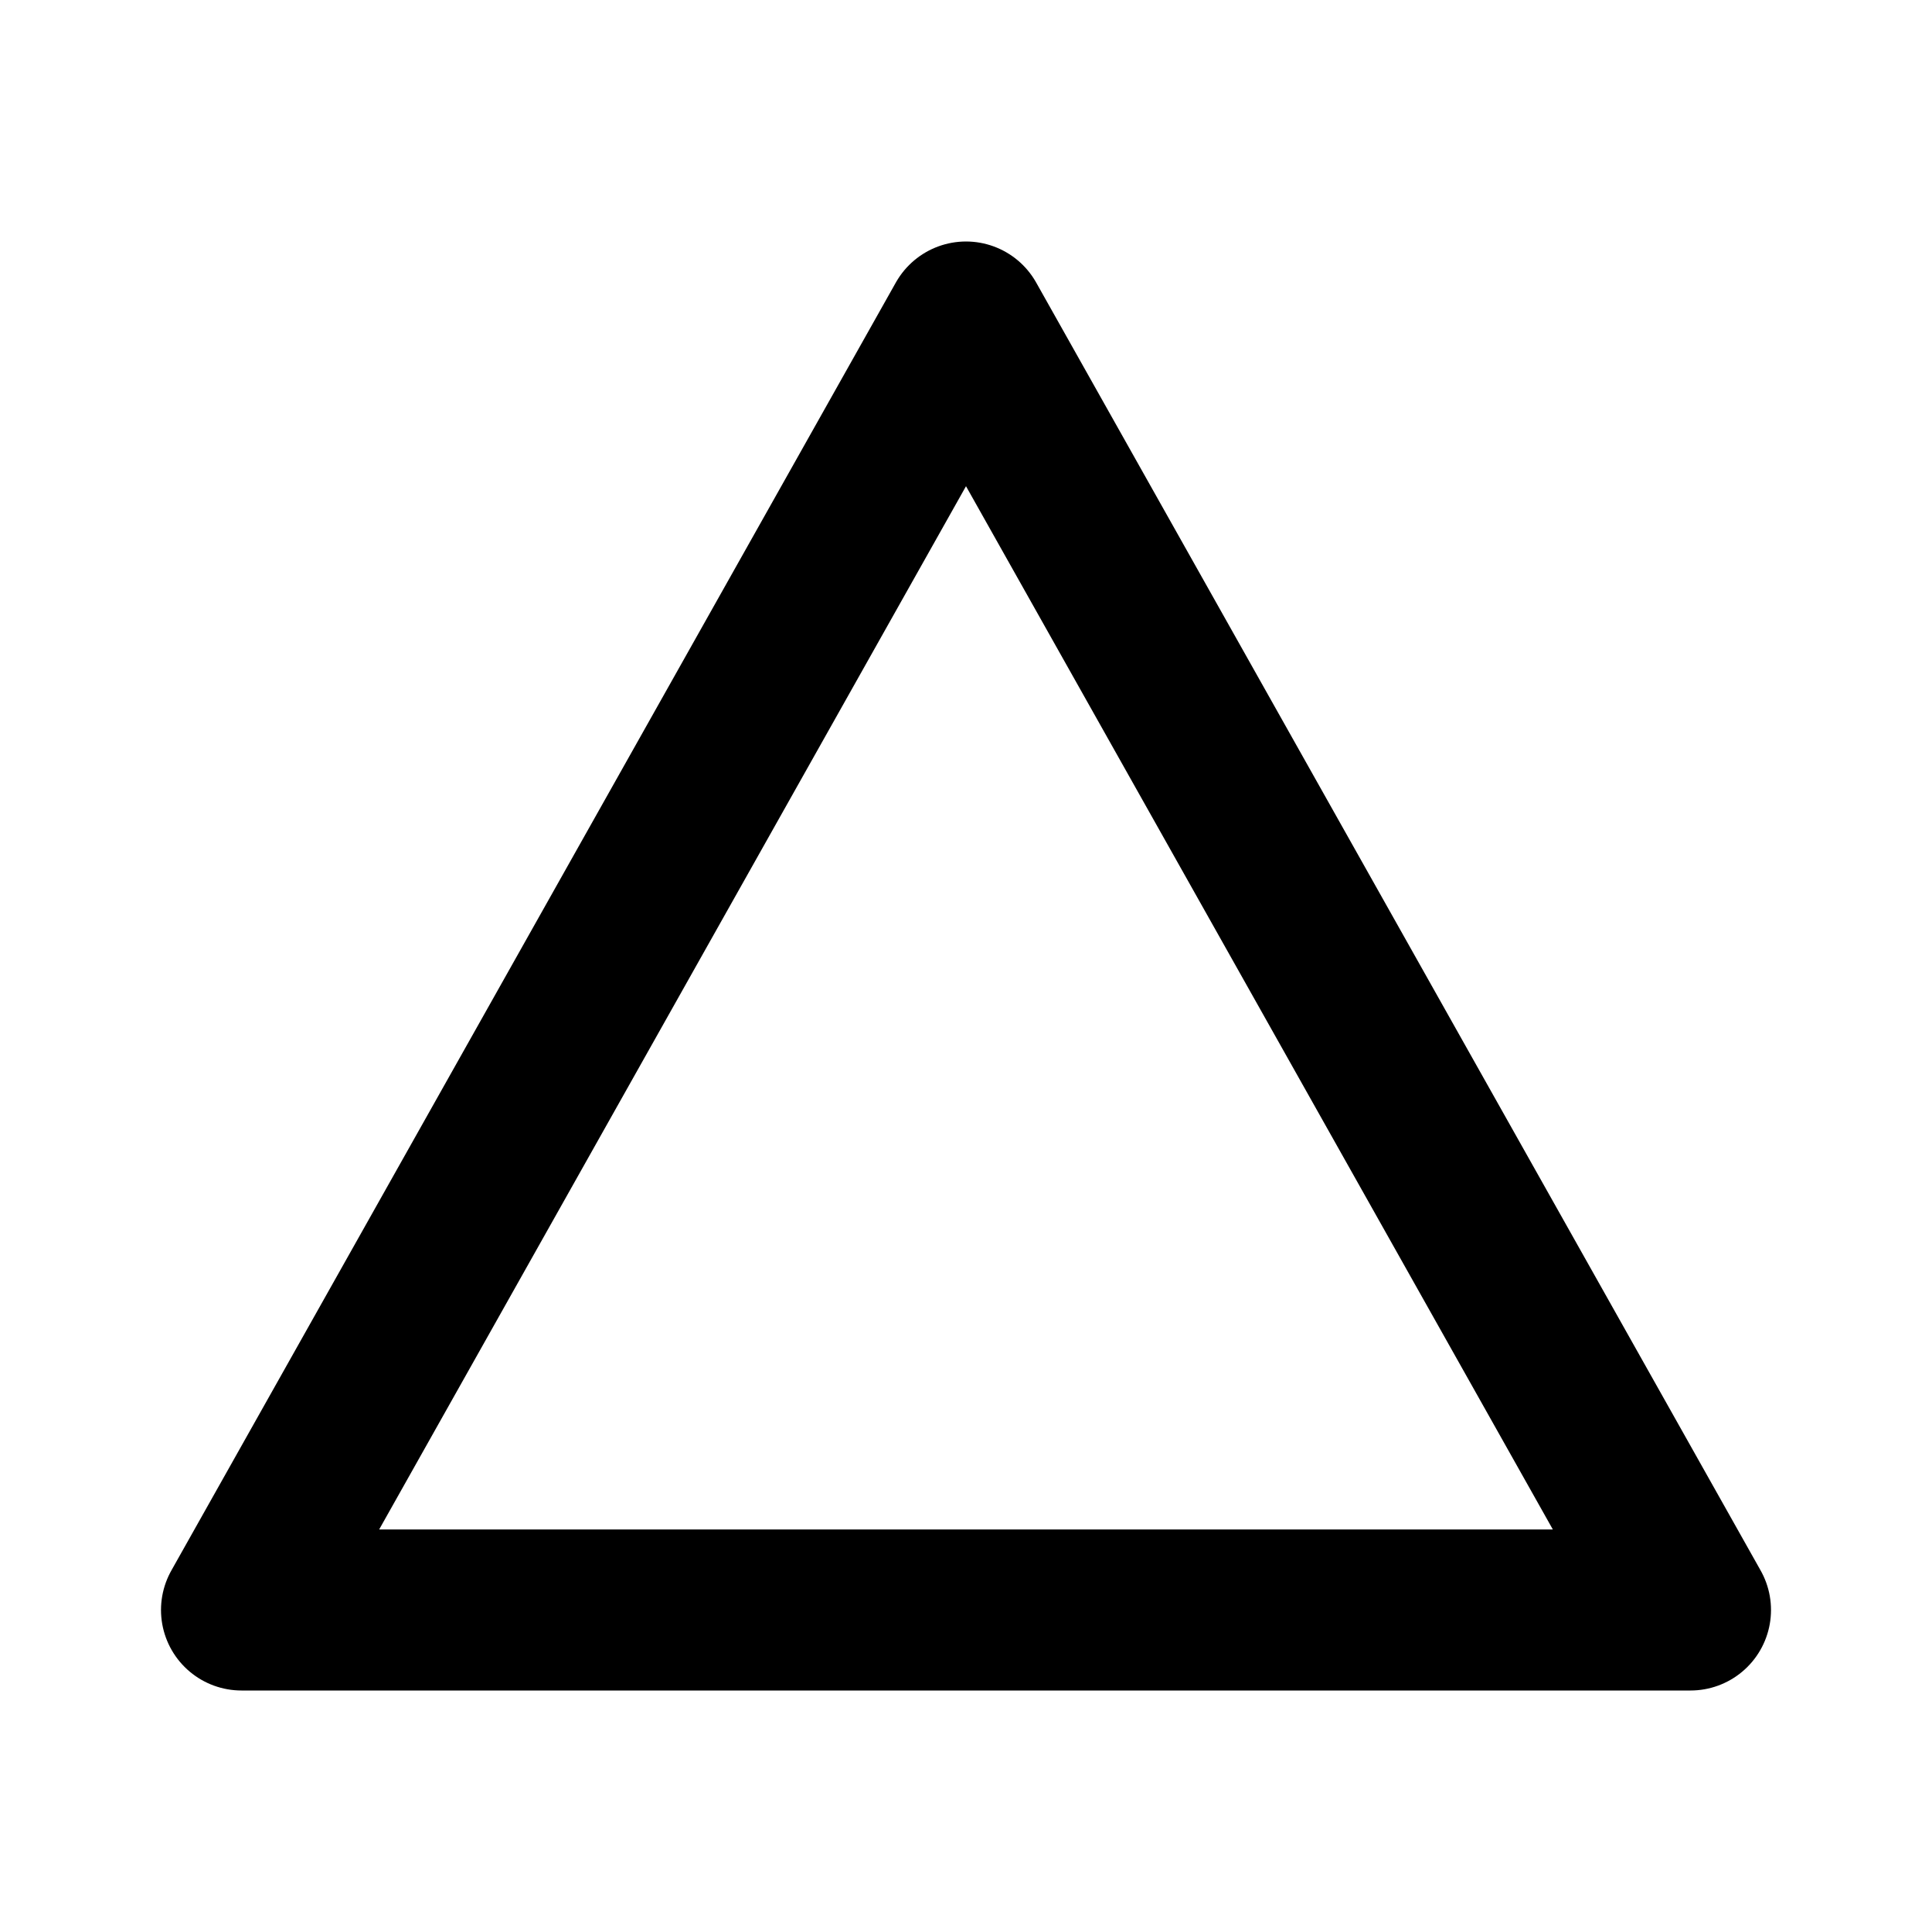 <svg xmlns="http://www.w3.org/2000/svg" class="icon icon-tabler icon-tabler-brand-zeit" width="24" height="24" viewBox="0 0 24 24" stroke-width="2" stroke="currentColor" fill="none" stroke-linecap="round" stroke-linejoin="round">
  <path stroke="none" d="M0 0h24v24H0z" fill="none"/>
  <path d="M3 20h18l-9 -16z" />
</svg>


